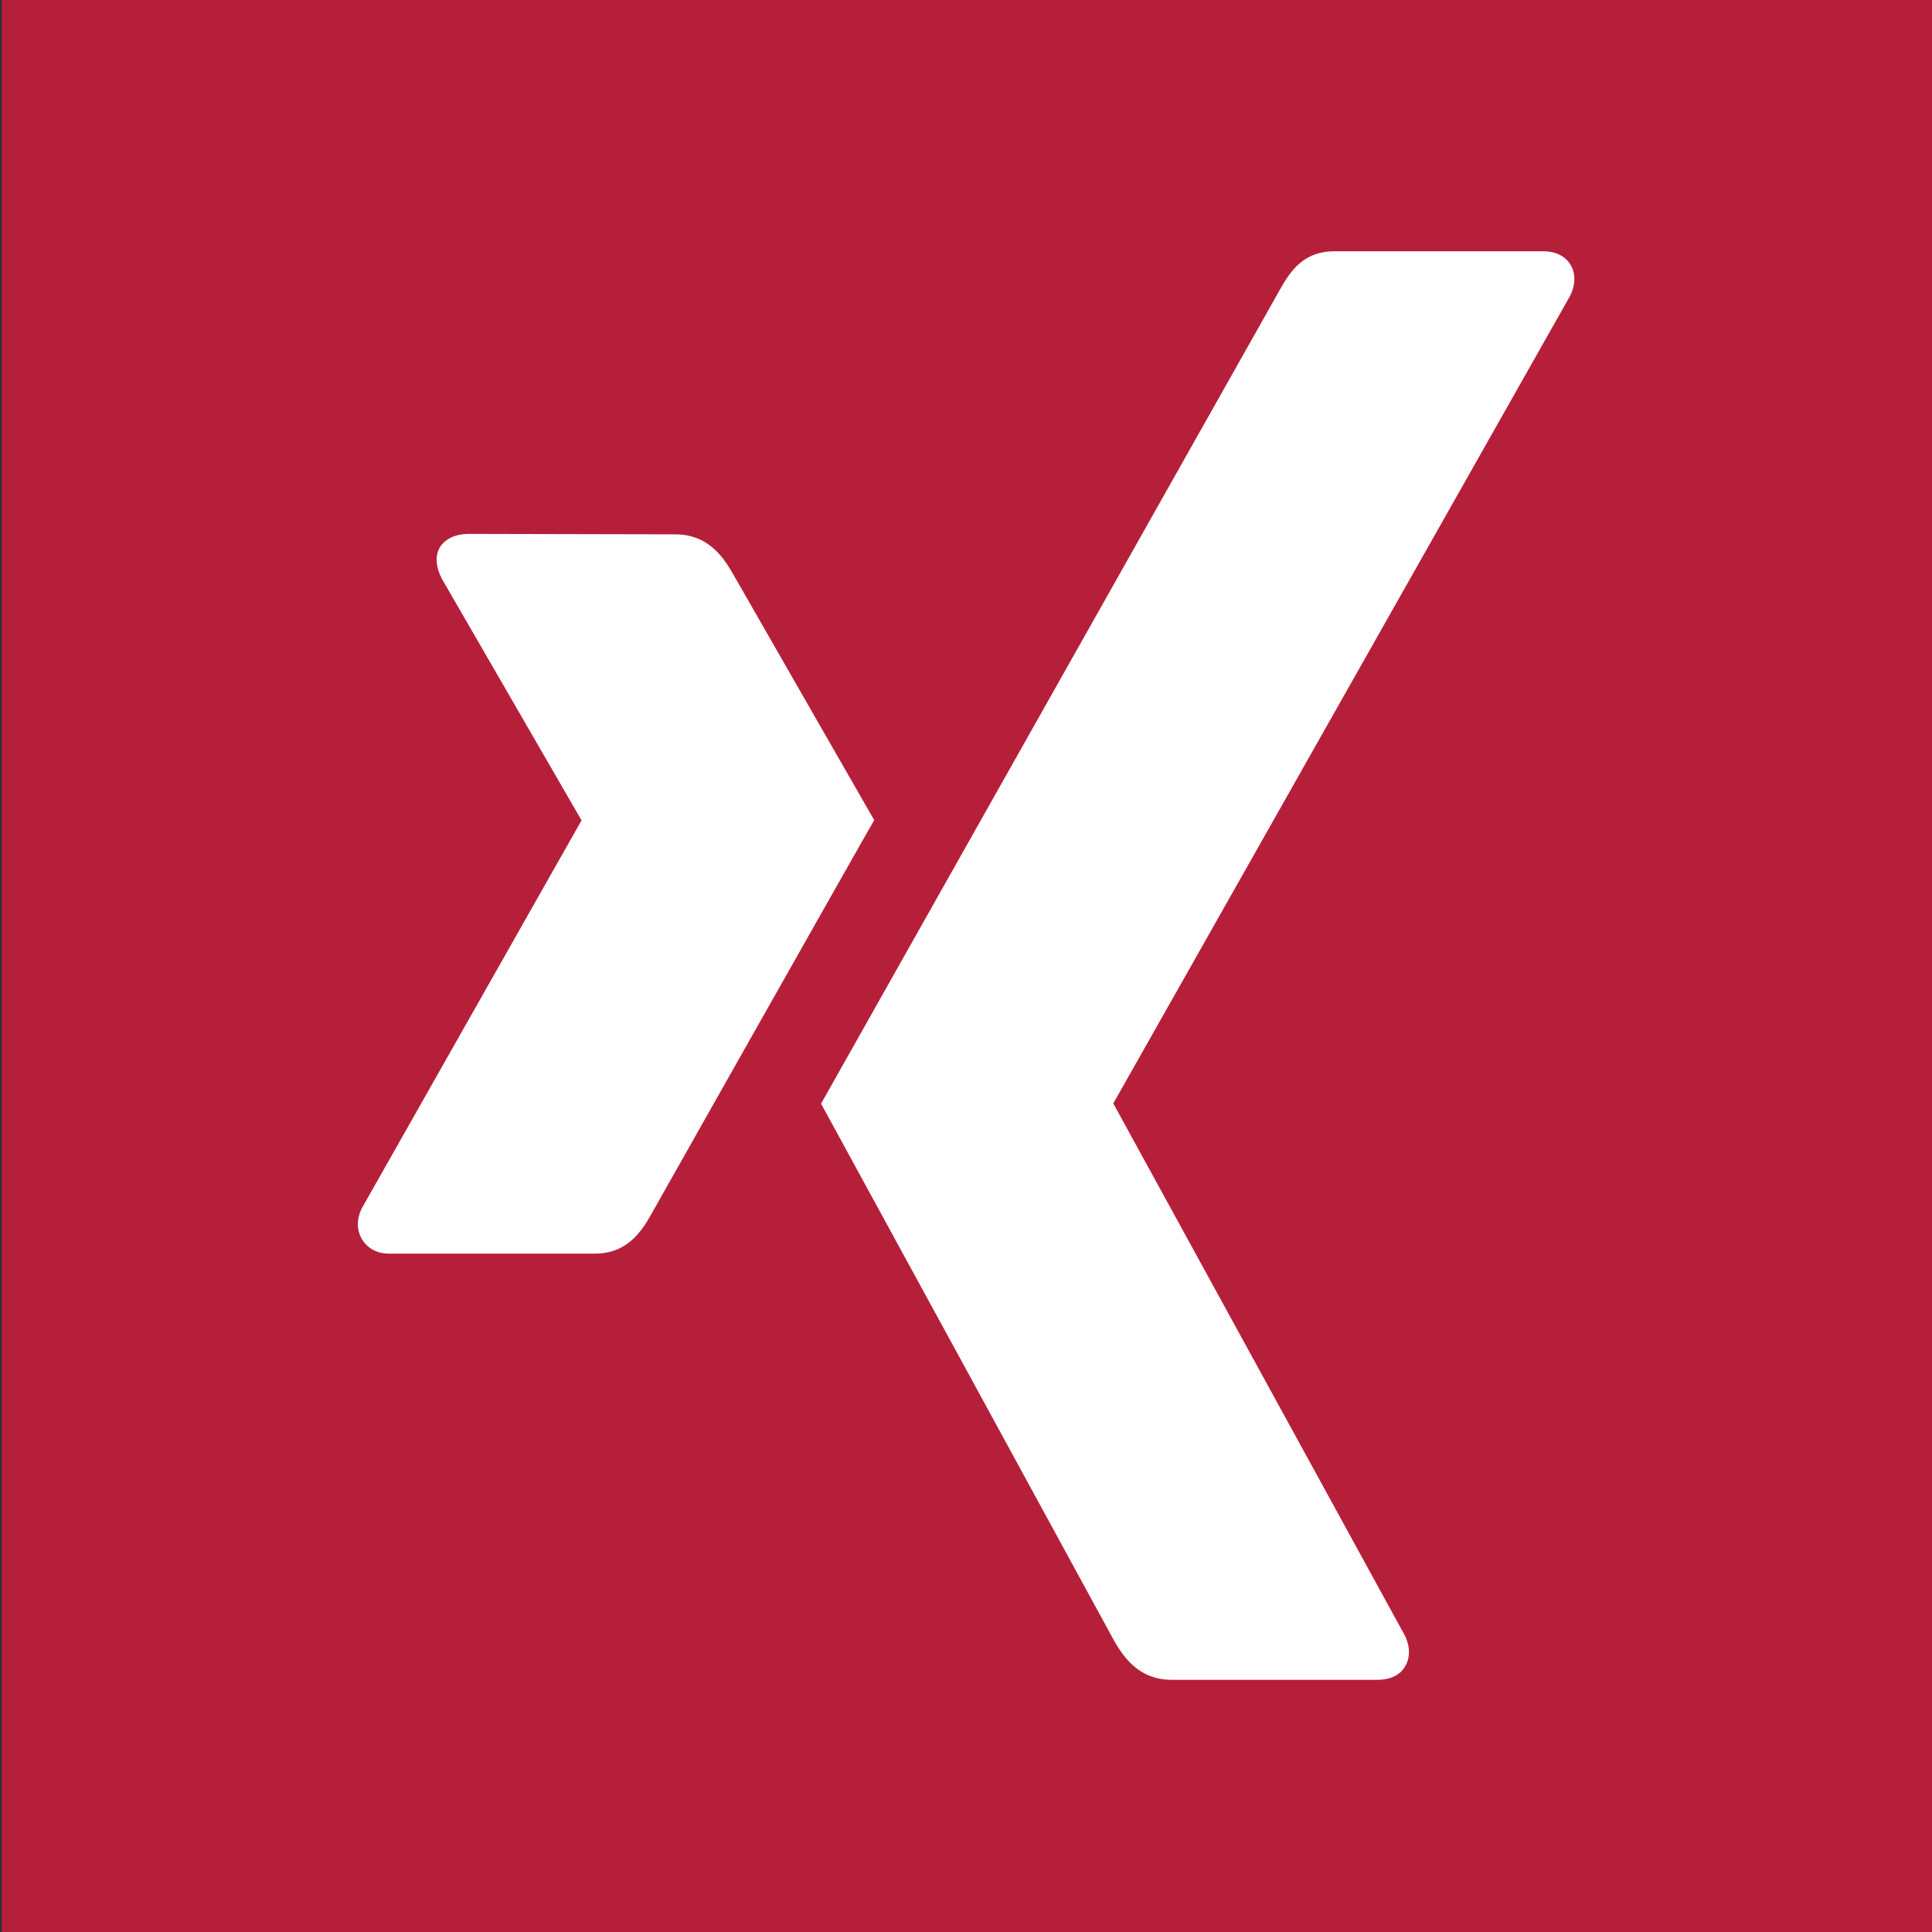<?xml version="1.0" encoding="utf-8"?>
<!-- Generator: Adobe Illustrator 25.4.1, SVG Export Plug-In . SVG Version: 6.00 Build 0)  -->
<svg version="1.1" id="Ebene_1" xmlns="http://www.w3.org/2000/svg" xmlns:xlink="http://www.w3.org/1999/xlink" x="0px" y="0px"
	 viewBox="0 0 425.2 425.2" style="enable-background:new 0 0 425.2 425.2;" xml:space="preserve">
<rect x="0" y="0" width="425.2" height="425.2" fill="#333333" stroke="none"/>
<style type="text/css">
	.st0{fill:#b61f3a;}
	.st1{fill:#FFFFFF;}
	.st2{clip-path:url(#SVGID_00000145741357157574575650000001531169211673046172_);fill:#FFFFFF;}
</style>
<rect x="3.2" y="-1385.1" class="st0" width="425.2" height="425.2"/>
<rect x="3.6" y="-1881.7" class="st0" width="425.2" height="425.2"/>
<rect x="4.5" y="-2342.8" class="st0" width="425.2" height="425.2"/>
<rect x="5.1" y="-2820.7" class="st0" width="425.2" height="425.2"/>
<g>
	<path class="st0" d="M217.4-2742c-39.2,0-78.4,0-117.6,0c-14.1,0-22.3,8.3-22.3,22.3c0,74.3,0,148.6,0,222.9
		c0,14.3,8.2,22.6,22.5,22.6c78.4,0,156.8,0,235.3,0c14.3,0,22.5-8.3,22.5-22.6c0-74.1-0.2-148.1,0.2-222.2
		c0.1-14.9-11-23.4-23.3-23.2C295.6-2741.7,256.5-2742,217.4-2742z"/>
	<path class="st1" d="M217.4-2742c39.1,0,78.2,0.2,117.3-0.1c12.3-0.1,23.3,8.3,23.3,23.2c-0.4,74.1-0.2,148.1-0.2,222.2
		c0,14.3-8.3,22.6-22.5,22.6c-78.4,0-156.8,0-235.3,0c-14.3,0-22.5-8.3-22.5-22.6c0-74.3,0-148.6,0-222.9c0-14.1,8.2-22.3,22.3-22.3
		C139-2742,178.2-2742,217.4-2742z M315.5-2514.2c0.1-1.2,0.1-2.1,0.1-2.9c0-23.3,0.2-46.7-0.1-70c-0.1-7.4-0.8-15-2.2-22.3
		c-3-15.7-11-27.5-27.1-32.2c-3.9-1.1-8-1.9-12.1-2.3c-16.1-1.5-30.8,1.6-42.4,14c-1.7,1.9-3.2,3.9-4.8,5.9
		c-0.3-0.1-0.6-0.2-0.8-0.2c0-5.5,0-11.1,0-16.7c-13.3,0-26.1,0-38.8,0c0,42.4,0,84.5,0,126.6c13.6,0,26.9,0,40.5,0
		c0-1.6,0-2.9,0-4.3c0-19.2-0.1-38.4,0-57.7c0-4.5,0.3-9,0.9-13.4c1.5-11.4,8-18.2,18.6-20c2.7-0.4,5.5-0.4,8.2-0.3
		c8.1,0.5,14.1,4.4,16.6,12.2c1.4,4.2,2.2,8.8,2.3,13.2c0.3,22,0.2,43.9,0.3,65.9c0,1.5,0,2.9,0,4.5
		C288.6-2514.2,301.8-2514.2,315.5-2514.2z M160.2-2514.5c0-42.3,0-84.3,0-126.3c-13.7,0-27,0-40.4,0c0,42.2,0,84.2,0,126.3
		C133.2-2514.5,146.5-2514.5,160.2-2514.5z M139.9-2659.4c13.4,0,23.8-9.8,23.7-22.6c0-12.4-10.3-22.3-23.2-22.3
		c-13.6,0-23.9,9.6-23.9,22.4C116.4-2669.3,126.7-2659.5,139.9-2659.4z"/>
	<path class="st0" d="M315.5-2514.2c-13.6,0-26.8,0-40.6,0c0-1.5,0-3,0-4.5c-0.1-22,0-43.9-0.3-65.9c-0.1-4.4-0.9-9-2.3-13.2
		c-2.5-7.9-8.5-11.7-16.6-12.2c-2.7-0.2-5.5-0.2-8.2,0.3c-10.7,1.7-17.1,8.6-18.6,20c-0.6,4.4-0.9,8.9-0.9,13.4
		c-0.1,19.2,0,38.4,0,57.7c0,1.3,0,2.7,0,4.3c-13.6,0-26.9,0-40.5,0c0-42.1,0-84.2,0-126.6c12.7,0,25.5,0,38.8,0
		c0,5.6,0,11.2,0,16.7c0.3,0.1,0.6,0.2,0.8,0.2c1.6-2,3.1-4,4.8-5.9c11.5-12.5,26.2-15.5,42.4-14c4.1,0.4,8.2,1.1,12.1,2.3
		c16.1,4.7,24.1,16.5,27.1,32.2c1.4,7.3,2.1,14.8,2.2,22.3c0.3,23.3,0.1,46.7,0.1,70C315.6-2516.3,315.5-2515.5,315.5-2514.2z"/>
	<path class="st0" d="M160.2-2514.5c-13.6,0-26.9,0-40.4,0c0-42.2,0-84.1,0-126.3c13.4,0,26.8,0,40.4,0
		C160.2-2598.8,160.2-2556.8,160.2-2514.5z"/>
	<path class="st0" d="M139.9-2659.4c-13.2,0-23.4-9.9-23.4-22.5c0-12.7,10.3-22.4,23.9-22.4c13,0,23.2,9.9,23.2,22.3
		C163.6-2669.2,153.3-2659.4,139.9-2659.4z"/>
</g>
<g>
	<path class="st0" d="M213.9-2029.2c31.1-0.7,58.2-1,85.2-2c16.1-0.6,32.1-1.9,48.1-3.8c19.2-2.2,32.6-14.4,35.8-33.4
		c2.5-14.7,3.9-29.7,4.8-44.6c1.6-25.7,0.4-51.4-4-76.8c-3.5-20.3-15.2-32.4-35.5-35.6c-12.4-2-25-3.2-37.6-3.6
		c-33.8-1.1-67.5-1.9-101.3-2.1c-22.5-0.2-44.9,0.4-67.4,1.3c-18.2,0.7-36.4,1.9-54.5,3.9c-19.6,2.1-33.3,14.9-36.4,34.1
		c-2.5,15.5-3.8,31.2-4.8,46.8c-1.6,24.2,0.4,48.3,3.8,72.4c3.8,26.3,21.1,35.2,37.6,37.6c11.1,1.6,22.3,2.7,33.5,3.1
		C153.5-2030.7,185.7-2030,213.9-2029.2z"/>
	<path class="st1" d="M213.9-2029.2c-28.2-0.8-60.4-1.6-92.6-2.8c-11.2-0.4-22.4-1.5-33.5-3.1c-16.5-2.4-33.8-11.3-37.6-37.6
		c-3.4-24-5.3-48.1-3.8-72.4c1-15.7,2.3-31.4,4.8-46.8c3.1-19.3,16.9-32,36.4-34.1c18.1-1.9,36.3-3.1,54.5-3.9
		c22.4-0.9,44.9-1.5,67.4-1.3c33.8,0.3,67.5,1,101.3,2.1c12.6,0.4,25.2,1.7,37.6,3.6c20.3,3.2,32,15.3,35.5,35.6
		c4.4,25.4,5.6,51.1,4,76.8c-1,14.9-2.3,29.9-4.8,44.6c-3.2,18.9-16.6,31.1-35.8,33.4c-16,1.8-32,3.1-48.1,3.8
		C272.1-2030.2,245-2029.9,213.9-2029.2z M272.2-2130.4c-30-14.5-59.3-28.6-88.9-42.9c0,28.8,0,57,0,85.9
		C213-2101.8,242.3-2116,272.2-2130.4z"/>
	<path class="st0" d="M272.2-2130.4c-29.9,14.4-59.2,28.6-88.9,42.9c0-28.8,0-57.1,0-85.9C212.9-2159.1,242.2-2144.9,272.2-2130.4z"
		/>
</g>
<path class="st1" d="M77.9-1634.5c11.2,1.8,21,2.1,31.6-1c-21.8-6.6-36.7-20.1-46.7-39.2c-7-13.4-10.1-27.7-10-43.5
	c9.9,5.6,19.7,9.7,30.8,10.1c-32.5-32.1-37.8-68.9-20.6-110.8c37.8,50.7,86,81.9,149.8,87.2c-1.9-11.3-2.3-22-0.6-32.7
	c3.7-23.2,14.1-42.5,33.3-56.4c27.9-20.2,65.6-15.7,89,10.4c2.2,2.4,4,2.8,7.1,2c13.6-3.6,26.3-9.3,38.2-16.8c1-0.7,2.1-1.3,3.8-2.3
	c-2.3,9.5-5.8,17.7-11.2,24.9c-5.3,7.1-11.5,13.6-17.1,20.2c12.7-1.7,25.2-6.3,37.3-12c0.3,0.3,0.5,0.6,0.8,0.8
	c-4.6,6.4-8.7,13.2-13.8,19.2c-6.1,7.2-12.9,13.9-19.6,20.5c-2.1,2-2.9,3.9-2.8,6.8c0.3,71.7-21.7,135-72.3,186.8
	c-29.4,30-65.4,47.9-107.1,53.6c-50.3,6.8-96.1-4.9-137.4-34.2c-0.5-0.3-0.9-0.7-2.2-1.9c41,4.6,76-6.9,106.9-33.2
	C109.4-1580.4,89.2-1601.5,77.9-1634.5z"/>
<path class="st1" d="M289.4-1275.1c-7.8,0-15.3-0.1-22.7,0c-5.1,0.1-10.2,0.3-15.2,1.1c-5.7,0.9-9.4,4.9-9.6,10.5
	c-0.4,11.9-0.1,23.9-0.1,36.3c1.1,0.1,2.5,0.2,3.9,0.2c13.5,0,27,0.1,40.5,0c2.8,0,4,0.5,3.6,3.7c-1.9,17.1-3.6,34.2-5.4,51.7
	c-14.5,0-28.6,0-43.2,0c0,52.8,0,105.2,0,157.8c-22,0-43.5,0-65.4,0c0-52.4,0-104.8,0-157.7c-10.9,0-21.4,0-32.2,0
	c0-18.7,0-36.8,0-55.4c10.5,0,21,0,32,0c0-1.7,0-3.1,0-4.4c0.3-13.8-0.1-27.7,0.9-41.5c1.2-17,6.4-32.6,20.3-43.9
	c9.7-7.9,21.2-12,33.4-12.8c19.6-1.2,39.4-1.2,59.3-1.7C289.4-1312.1,289.4-1293.9,289.4-1275.1z"/>
<rect y="-921.1" class="st0" width="425.2" height="425.2"/>
<g>
	<path id="instagram-11" class="st1" d="M212.6-828.6c39.1,0,43.8,0.1,59.2,0.9c39.7,1.8,58.2,20.6,60.1,60.1
		c0.7,15.4,0.8,20.1,0.8,59.2c0,39.1-0.1,43.8-0.8,59.2c-1.8,39.4-20.3,58.3-60.1,60.1c-15.5,0.7-20.1,0.8-59.2,0.8
		s-43.8-0.1-59.2-0.8c-39.8-1.8-58.3-20.7-60.1-60.1c-0.7-15.4-0.9-20.1-0.9-59.2c0-39.1,0.2-43.8,0.9-59.2
		c1.8-39.4,20.3-58.3,60.1-60.1C168.9-828.4,173.5-828.6,212.6-828.6z M212.6-855c-39.8,0-44.8,0.2-60.4,0.9
		c-53.2,2.4-82.8,32-85.2,85.2c-0.7,15.6-0.9,20.6-0.9,60.4s0.2,44.8,0.9,60.4c2.4,53.2,32,82.8,85.2,85.2
		c15.6,0.7,20.6,0.9,60.4,0.9s44.8-0.2,60.4-0.9c53.2-2.4,82.8-32,85.2-85.2c0.7-15.6,0.9-20.6,0.9-60.4s-0.2-44.8-0.9-60.4
		c-2.4-53.2-32-82.8-85.2-85.2C257.4-854.8,252.4-855,212.6-855z M212.6-783.7c-41.6,0-75.2,33.7-75.2,75.2
		c0,41.6,33.7,75.2,75.2,75.2c41.6,0,75.2-33.7,75.2-75.2S254.2-783.7,212.6-783.7z M212.6-659.6c-27,0-48.8-21.9-48.8-48.8
		c0-27,21.9-48.8,48.8-48.8s48.8,21.9,48.8,48.8C261.4-681.5,239.6-659.6,212.6-659.6z M290.8-804.3c-9.7,0-17.6,7.9-17.6,17.6
		s7.9,17.6,17.6,17.6s17.6-7.9,17.6-17.6S300.5-804.3,290.8-804.3z"/>
</g>
<rect y="-446.8" class="st0" width="425.2" height="425.2"/>
<g>
	<g>
		<defs>
			<rect id="SVGID_1_" x="58.1" y="-382.2" width="308.9" height="296"/>
		</defs>
		<clipPath id="SVGID_00000099642768719187889980000016499805706829607587_">
			<use xlink:href="#SVGID_1_"  style="overflow:visible;"/>
		</clipPath>
		<path style="clip-path:url(#SVGID_00000099642768719187889980000016499805706829607587_);fill:#FFFFFF;" d="M77.3-197.8
			c-5,0-9.3,1.3-12.9,3.9c-4.2,3-6.3,6.8-6.3,11.6c0,12.2,5.1,18.3,15.3,18.3h35.2c-4.3,13.7-8.6,27.4-12.9,41.1
			c-2.8,9.1-4.2,16.1-4.2,20.9c0,9.7,4.9,14.6,14.8,14.6c8.5,0,14.5-4.4,18.1-13.1c9.2-27.9,15.7-49.1,19.4-63.5H236
			c-0.4,1.7-3.4,12.2-9,31.5c-4.1,13.9-6.1,24.5-6.1,31.7c0,9.7,5,14.6,15.1,14.6c10.4,0,17.3-6,20.7-17.9l16.6-60h59.4
			c10.7,0,16.1-5.7,16.1-17c0-7.4-3.2-12.3-9.6-14.8c-3.7-1.3-10-2-19-2h-37.6l19.6-76.6H329c1.8,0,4.7,0.1,8.6,0.4s6.7,0.4,8.6,0.4
			c13.9,0,20.8-6.5,20.8-19.4c0-9.2-6.3-13.8-18.8-13.8h-36c10.2-32.2,15.3-52.5,15.3-60.9c0-9.6-5.2-14.4-15.5-14.4
			c-8.9,0-14.9,5.2-18.1,15.7c-7.3,24.8-13,44.7-17.2,59.6h-89.5c0.9-3.9,4-15.7,9.4-35.2c3.2-11.3,4.8-19.4,4.8-24.4
			c0-3.9-1.3-7.5-4-10.8c-2.6-3.3-6-4.9-10.1-4.9c-10.8,0-18,5.7-21.6,17c-6.5,24.6-11.4,44-14.6,58.3h-48.7
			c-18.2,0-27.3,4.7-27.3,14c0,12.3,5.8,18.5,17.5,18.5h49.3l-22.3,76.6H77.3z M177.2-274.4h90.1l-20.9,76.6h-92.3L177.2-274.4z"/>
	</g>
</g>
<rect x="0.4" y="0" class="st0" width="425.2" height="425.2"/>
<path class="st1" d="M103.1,117.5c-2.7,0-5,1-6.2,2.8c-1.2,1.9-1,4.4,0.3,7l30.7,53.1c0.1,0.1,0.1,0.2,0,0.3l-48.2,85.1
	c-1.3,2.5-1.2,5,0,7c1.2,1.9,3.2,3.1,5.9,3.1H131c6.8,0,10.1-4.6,12.4-8.8c0,0,47.1-83.4,49-86.6c-0.2-0.3-31.2-54.4-31.2-54.4
	c-2.3-4-5.7-8.5-12.6-8.5L103.1,117.5L103.1,117.5z"/>
<path class="st1" d="M293.7,55.3c-6.8,0-9.7,4.3-12.1,8.6c0,0-97.7,173.3-100.9,179c0.2,0.3,64.5,118.2,64.5,118.2
	c2.3,4,5.7,8.6,12.7,8.6h45.3c2.7,0,4.9-1,6-2.9c1.2-1.9,1.2-4.5-0.1-7l-64-116.8c-0.1-0.1-0.1-0.2,0-0.3L345.5,65.2
	c1.3-2.5,1.3-5.1,0.1-7c-1.2-1.9-3.3-2.9-6-2.9L293.7,55.3L293.7,55.3L293.7,55.3L293.7,55.3z"/>
</svg>
